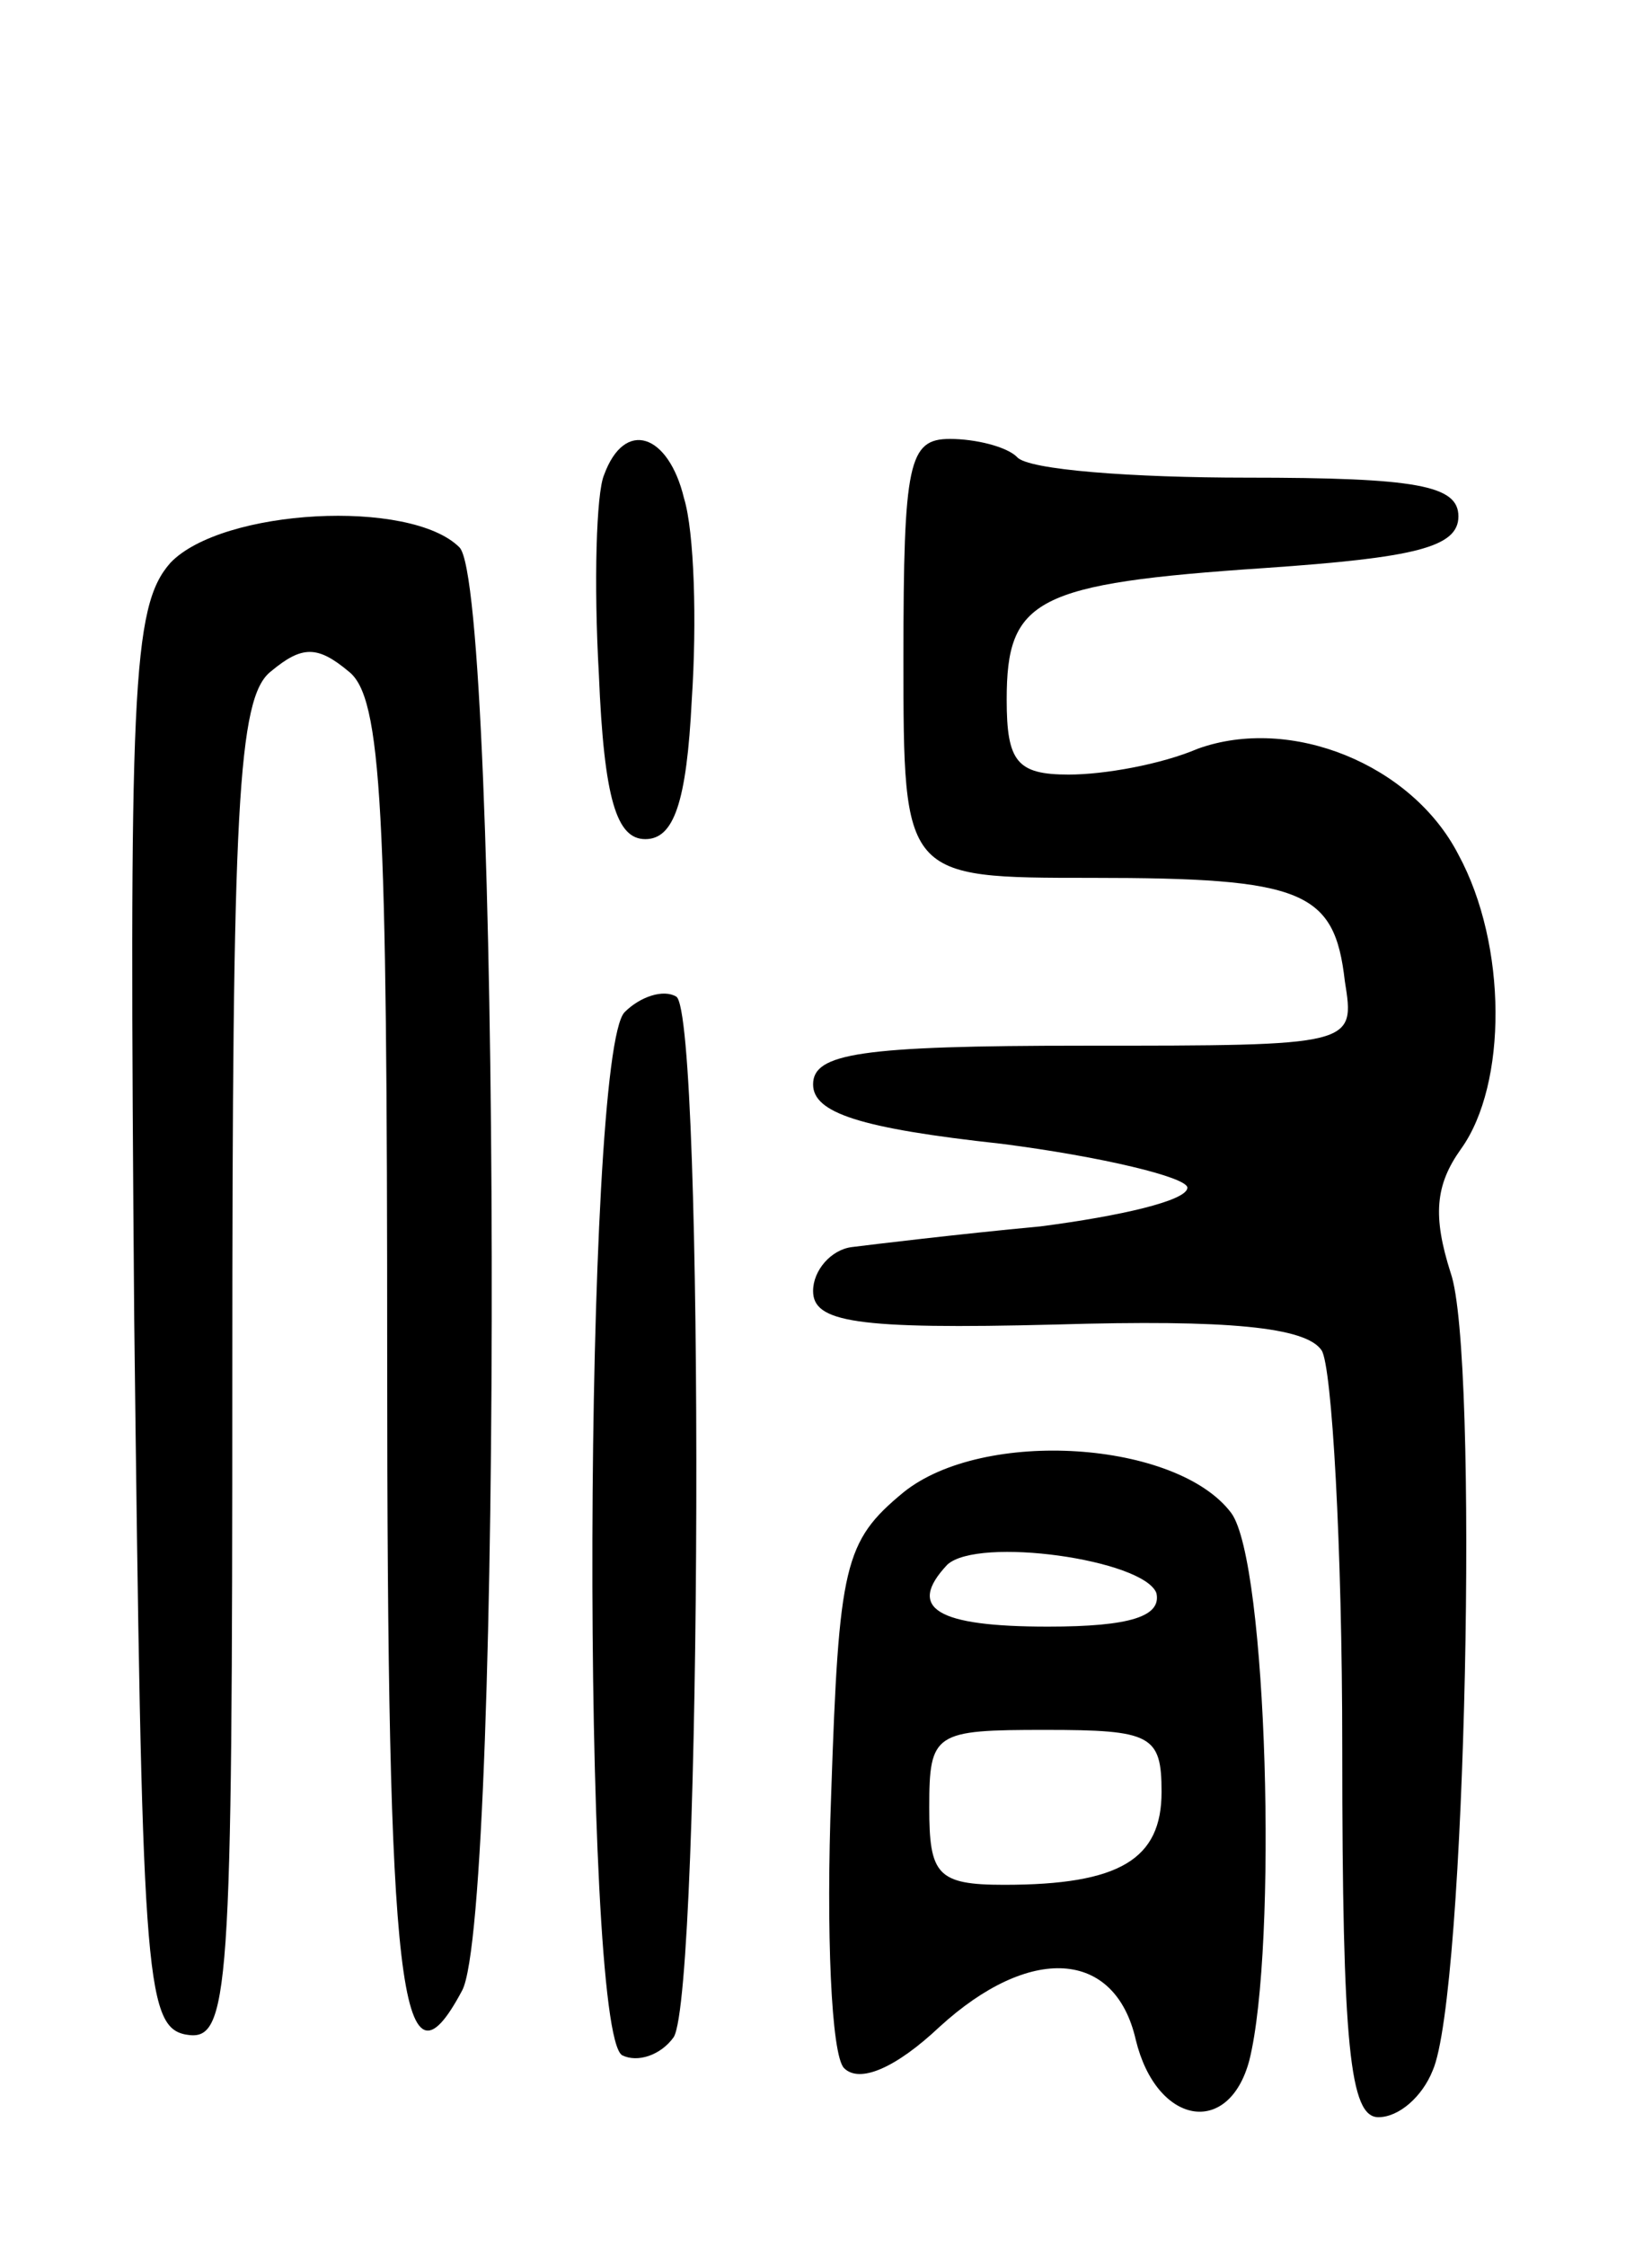 <svg version="1.0" xmlns="http://www.w3.org/2000/svg" width="64" height="87" viewBox="0 0 64 87" ><g transform="translate(0,87) scale(0.1,-0.1)" ><path d="M234 686 c-3 -7 -4 -42 -2 -77 2 -49 7 -64 18 -64 11 0 16 14 18 54 2 30 1 65 -3 78 -6 25 -23 31 -31 9z"/><path d="M350 615 c0 -85 0 -85 73 -85 82 0 94 -5 98 -40 4 -25 4 -25 -101 -25 -87 0 -105 -3 -105 -15 0 -11 18 -17 73 -23 39 -5 72 -13 72 -17 0 -5 -26 -11 -57 -15 -32 -3 -65 -7 -73 -8 -8 -1 -15 -9 -15 -17 0 -12 16 -15 94 -13 67 2 97 -1 103 -10 4 -6 8 -76 8 -154 0 -116 3 -143 14 -143 8 0 17 8 21 18 13 29 18 278 7 309 -7 22 -6 34 4 48 18 25 18 79 -1 114 -18 35 -65 54 -101 41 -14 -6 -36 -10 -50 -10 -20 0 -24 5 -24 29 0 39 11 45 100 51 58 4 75 8 75 20 0 12 -16 15 -82 15 -44 0 -85 3 -89 8 -4 4 -16 7 -26 7 -16 0 -18 -9 -18 -85z"/><path d="M66 652 c-15 -17 -16 -49 -14 -293 3 -252 4 -274 20 -277 17 -3 18 14 18 256 0 219 2 262 15 272 12 10 18 10 30 0 13 -10 15 -53 15 -266 0 -245 5 -290 29 -245 16 29 15 543 -1 559 -19 19 -92 15 -112 -6z"/><path d="M242 478 c-16 -16 -17 -394 -1 -404 6 -3 15 0 20 7 11 18 12 396 1 403 -5 3 -14 0 -20 -6z"/><path d="M350 292 c-23 -19 -25 -28 -28 -117 -2 -53 0 -101 5 -106 6 -6 20 0 37 16 35 32 68 30 76 -5 8 -33 36 -38 44 -8 11 44 7 193 -7 212 -21 28 -96 33 -127 8z m98 -39 c2 -9 -10 -13 -42 -13 -43 0 -55 7 -39 24 12 11 76 2 81 -11z m2 -77 c0 -26 -16 -36 -61 -36 -26 0 -29 4 -29 30 0 29 2 30 45 30 41 0 45 -2 45 -24z"/></g></svg> 
